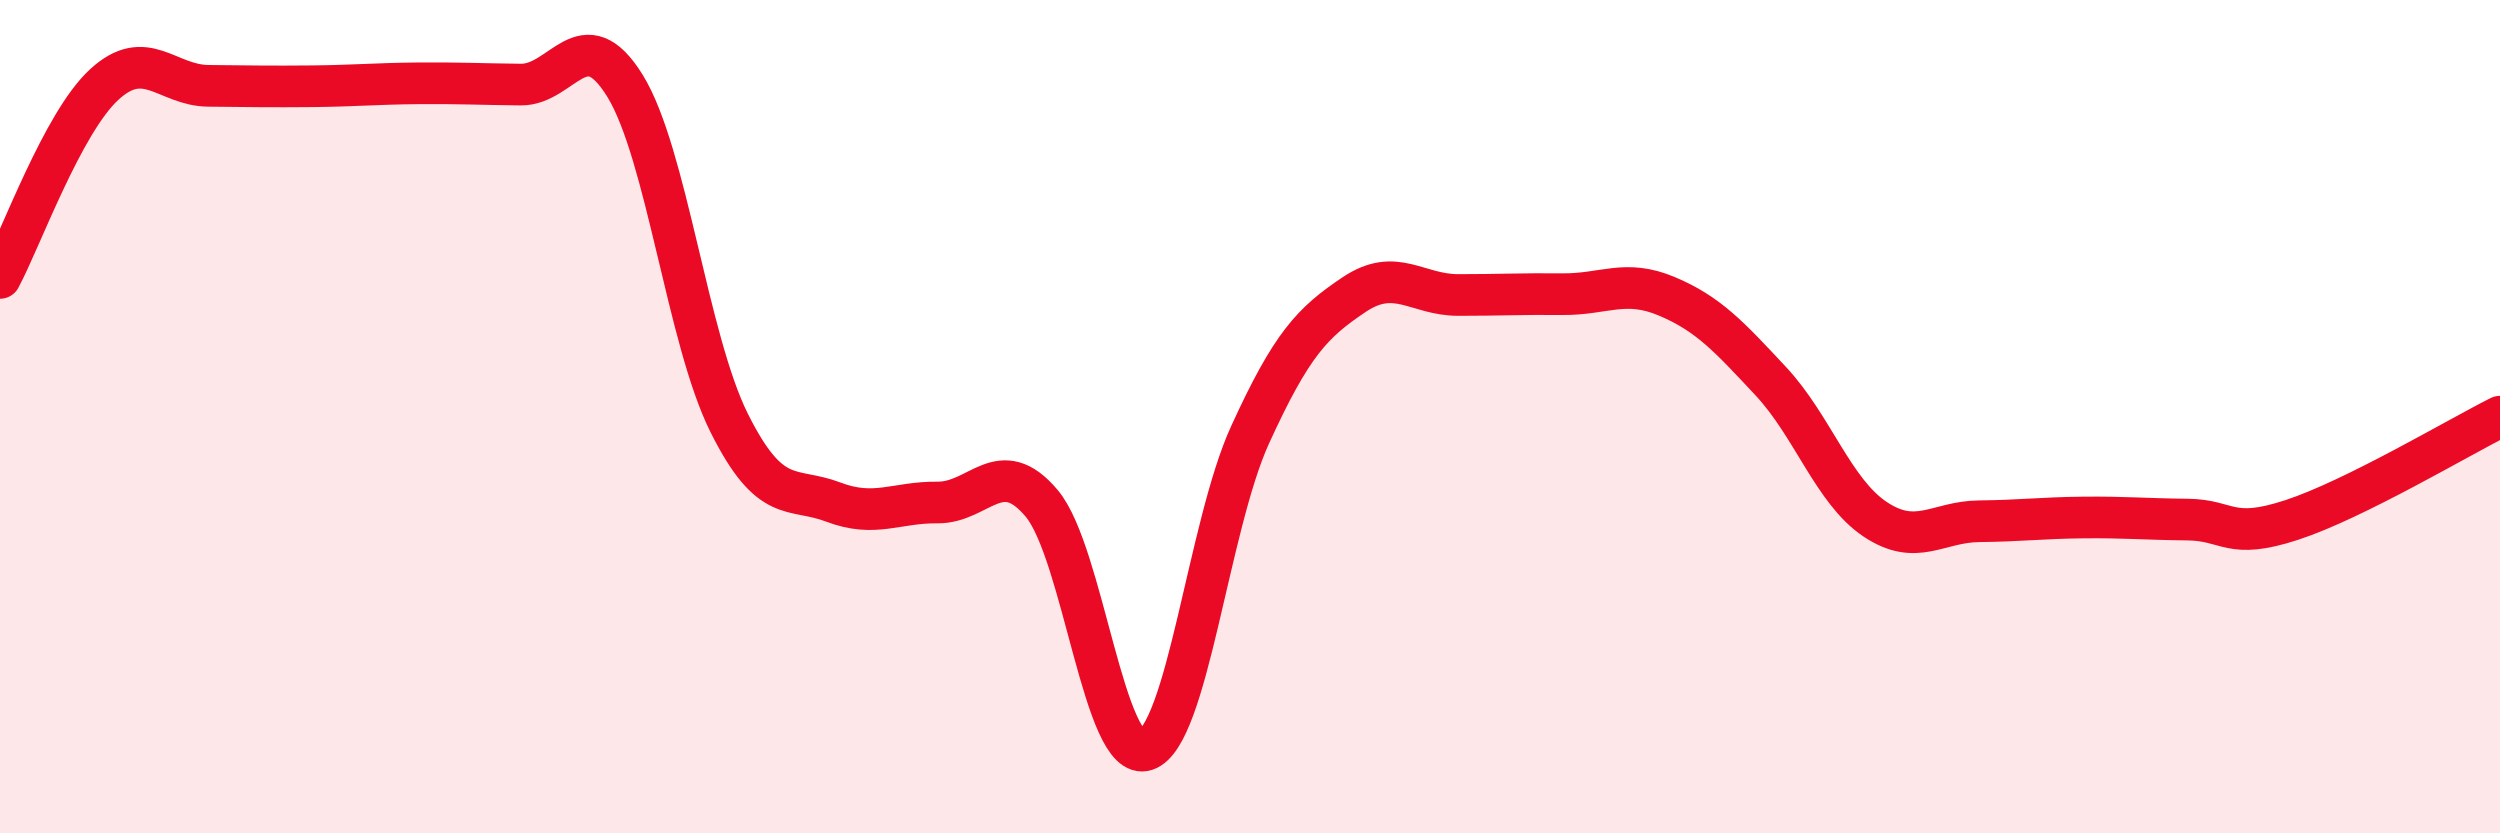 
    <svg width="60" height="20" viewBox="0 0 60 20" xmlns="http://www.w3.org/2000/svg">
      <path
        d="M 0,6.67 C 0.5,5.74 1.5,2.95 2.5,2.03 C 3.5,1.11 4,2.05 5,2.06 C 6,2.07 6.5,2.08 7.5,2.07 C 8.5,2.06 9,2.01 10,2 C 11,1.99 11.5,2.02 12.5,2.03 C 13.5,2.04 14,0.44 15,2.06 C 16,3.68 16.5,8.15 17.5,10.15 C 18.5,12.15 19,11.67 20,12.05 C 21,12.43 21.5,12.05 22.5,12.06 C 23.5,12.07 24,10.89 25,12.08 C 26,13.27 26.5,18.33 27.5,18 C 28.5,17.67 29,12.63 30,10.44 C 31,8.25 31.5,7.74 32.5,7.07 C 33.5,6.4 34,7.08 35,7.08 C 36,7.08 36.5,7.05 37.5,7.06 C 38.5,7.07 39,6.69 40,7.11 C 41,7.53 41.5,8.08 42.5,9.15 C 43.5,10.22 44,11.79 45,12.46 C 46,13.13 46.5,12.52 47.5,12.51 C 48.5,12.5 49,12.43 50,12.42 C 51,12.41 51.5,12.46 52.5,12.47 C 53.5,12.48 53.5,12.97 55,12.48 C 56.5,11.99 59,10.5 60,10L60 20L0 20Z"
        fill="#EB0A25"
        opacity="0.1"
        stroke-linecap="round"
        stroke-linejoin="round"
      />
      <path
        d="M 0,6.67 C 0.5,5.74 1.5,2.95 2.5,2.03 C 3.5,1.11 4,2.05 5,2.06 C 6,2.07 6.5,2.08 7.5,2.07 C 8.5,2.06 9,2.01 10,2 C 11,1.99 11.5,2.02 12.5,2.03 C 13.5,2.04 14,0.44 15,2.06 C 16,3.68 16.5,8.15 17.5,10.15 C 18.5,12.15 19,11.67 20,12.05 C 21,12.43 21.5,12.05 22.5,12.06 C 23.5,12.07 24,10.89 25,12.08 C 26,13.27 26.5,18.33 27.5,18 C 28.5,17.67 29,12.63 30,10.44 C 31,8.25 31.5,7.74 32.5,7.07 C 33.5,6.4 34,7.08 35,7.08 C 36,7.08 36.5,7.05 37.5,7.06 C 38.5,7.07 39,6.69 40,7.11 C 41,7.53 41.5,8.08 42.5,9.15 C 43.5,10.22 44,11.79 45,12.46 C 46,13.13 46.5,12.52 47.5,12.51 C 48.5,12.5 49,12.43 50,12.42 C 51,12.41 51.5,12.46 52.5,12.47 C 53.5,12.48 53.5,12.97 55,12.48 C 56.5,11.99 59,10.5 60,10"
        stroke="#EB0A25"
        stroke-width="1"
        fill="none"
        stroke-linecap="round"
        stroke-linejoin="round"
      />
    </svg>
  